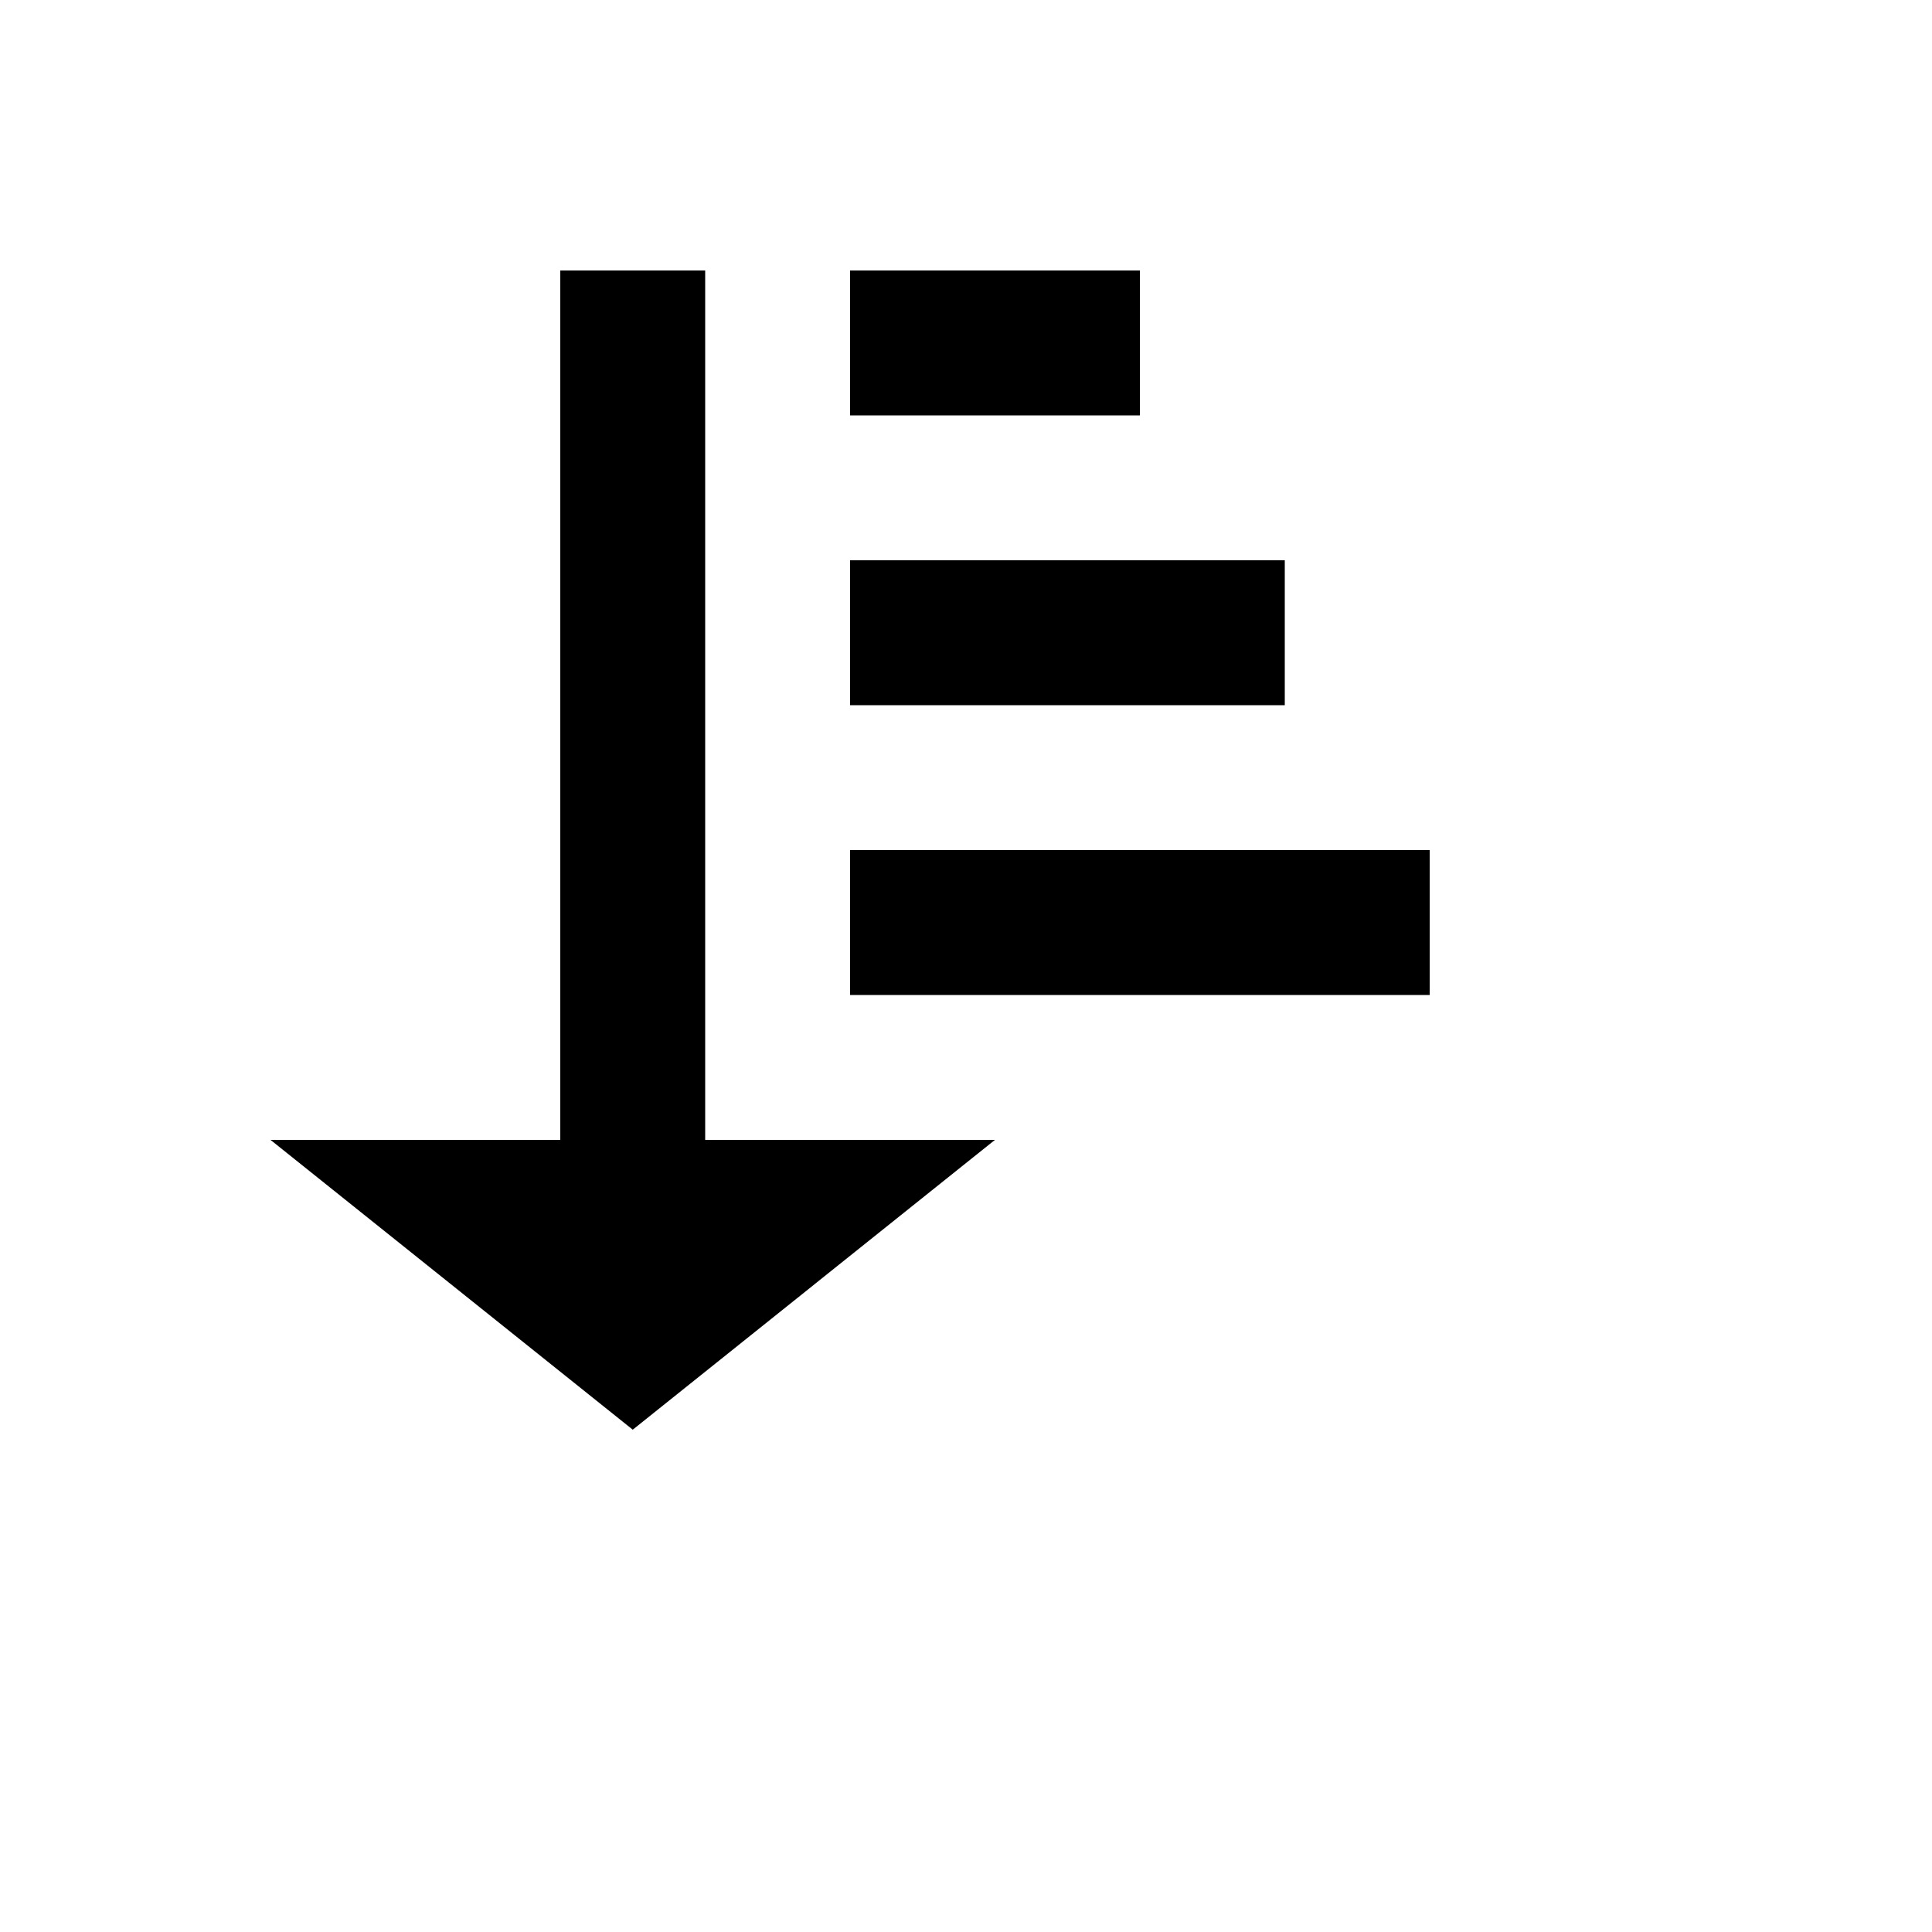<svg xmlns="http://www.w3.org/2000/svg" version="1.1" xmlns:xlink="http://www.w3.org/1999/xlink" width="100%" height="100%" id="svgWorkerArea" viewBox="-25 -25 625 625" xmlns:idraw="https://idraw.muisca.co" style="background: white;"><defs id="defsdoc"><pattern id="patternBool" x="0" y="0" width="10" height="10" patternUnits="userSpaceOnUse" patternTransform="rotate(35)"><circle cx="5" cy="5" r="4" style="stroke: none;fill: #ff000070;"></circle></pattern></defs><g id="fileImp-385488610" class="cosito"><path id="pathImp-504130499" class="grouped" d="M156.25 62.5C156.25 62.5 156.25 343.75 156.25 343.75 156.25 343.75 62.5 343.75 62.5 343.75 62.5 343.75 179.688 437.5 179.688 437.5 179.688 437.5 296.875 343.75 296.875 343.75 296.875 343.75 203.125 343.75 203.125 343.75 203.125 343.75 203.125 62.5 203.125 62.5 203.125 62.5 156.25 62.5 156.25 62.5 156.25 62.5 156.25 62.5 156.25 62.5M250 62.5C250 62.5 250 109.375 250 109.375 250 109.375 343.75 109.375 343.75 109.375 343.75 109.375 343.75 62.5 343.75 62.5 343.75 62.5 250 62.5 250 62.5 250 62.5 250 62.5 250 62.5M250 156.25C250 156.25 250 203.125 250 203.125 250 203.125 390.625 203.125 390.625 203.125 390.625 203.125 390.625 156.25 390.625 156.25 390.625 156.25 250 156.25 250 156.25 250 156.25 250 156.25 250 156.25M250 250C250 250 250 296.875 250 296.875 250 296.875 437.5 296.875 437.5 296.875 437.5 296.875 437.5 250 437.5 250 437.5 250 250 250 250 250 250 250 250 250 250 250"></path></g></svg>